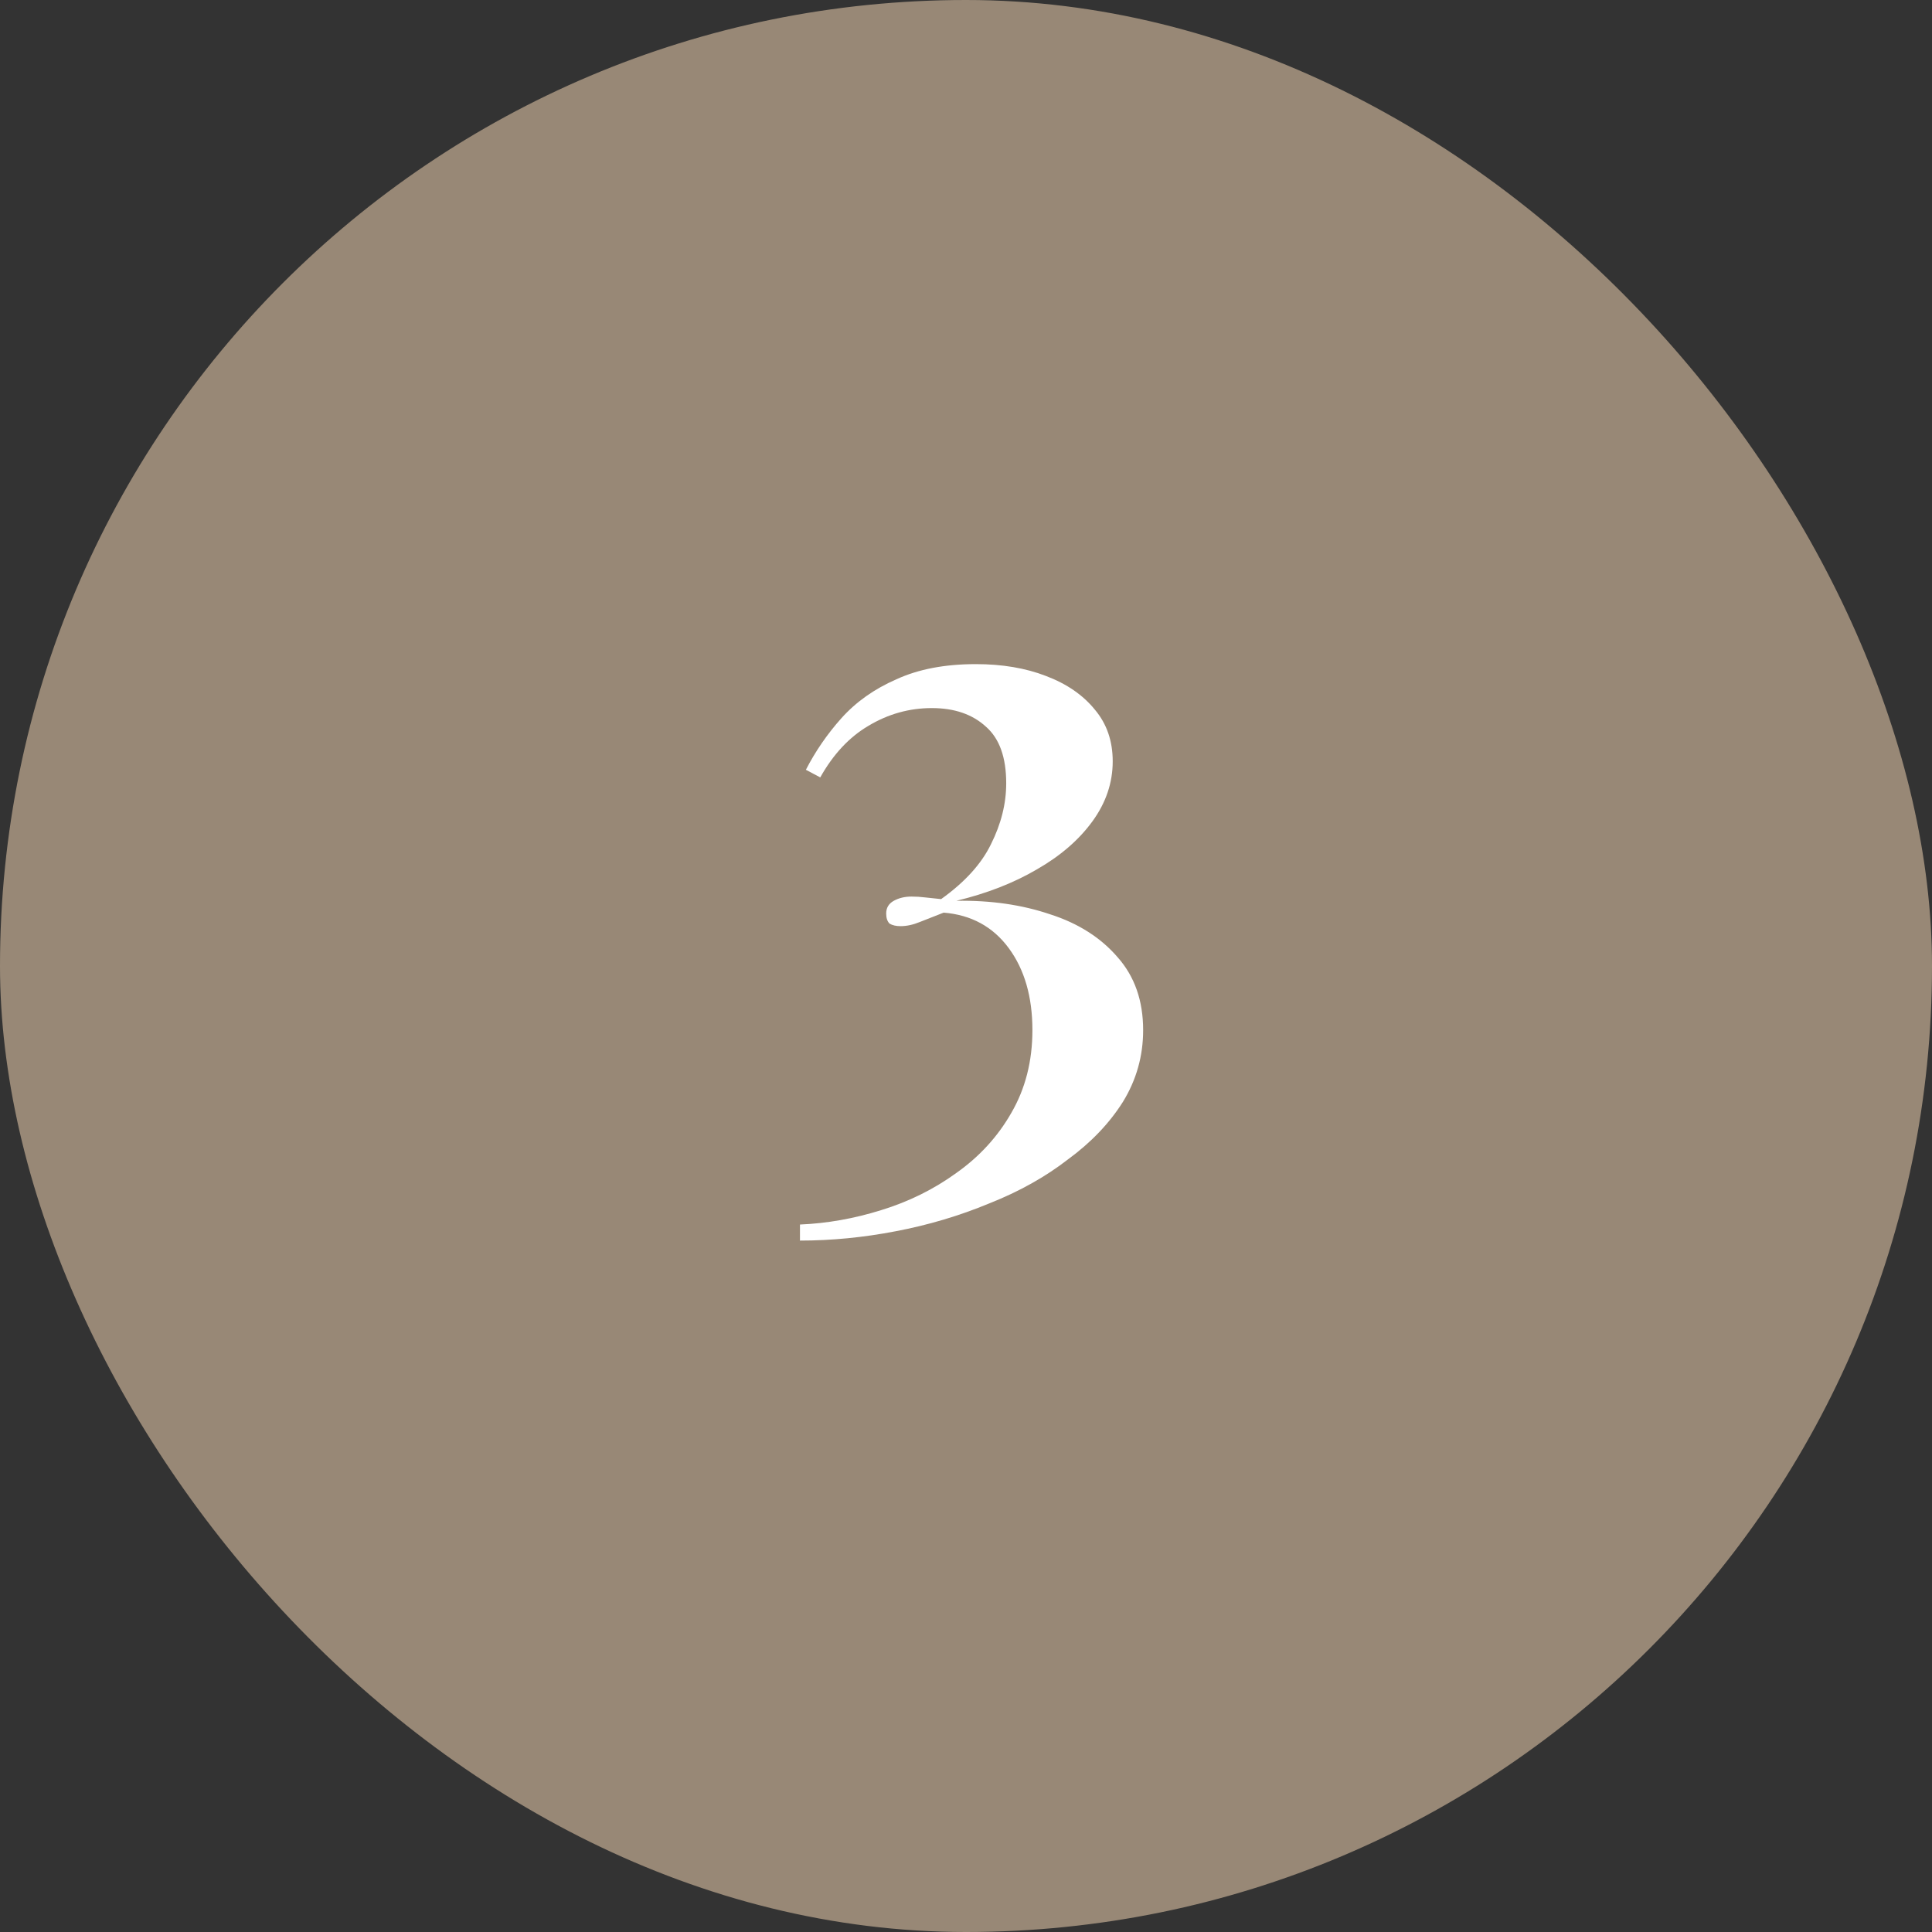 <svg width="64" height="64" viewBox="0 0 64 64" fill="none" xmlns="http://www.w3.org/2000/svg">
<rect x="0" y="0" width="64" height="64" fill="#333333" stroke="none"/>
<g id="ikona-zalety">
<rect width="64" height="64" rx="32" fill="#988876"/>
<path id="3" d="M32.324 22C33.201 22 33.976 22.131 34.648 22.392C35.339 22.653 35.88 23.027 36.272 23.512C36.664 23.979 36.86 24.548 36.86 25.22C36.86 25.929 36.636 26.592 36.188 27.208C35.74 27.824 35.124 28.356 34.34 28.804C33.575 29.252 32.688 29.597 31.68 29.84C32.819 29.821 33.855 29.971 34.788 30.288C35.721 30.587 36.468 31.063 37.028 31.716C37.588 32.351 37.868 33.153 37.868 34.124C37.868 34.983 37.644 35.776 37.196 36.504C36.748 37.213 36.141 37.848 35.376 38.408C34.629 38.987 33.761 39.472 32.772 39.864C31.783 40.275 30.747 40.583 29.664 40.788C28.6 40.993 27.545 41.096 26.5 41.096V40.564C27.396 40.527 28.292 40.368 29.188 40.088C30.103 39.808 30.933 39.397 31.68 38.856C32.445 38.315 33.052 37.652 33.5 36.868C33.967 36.065 34.2 35.151 34.2 34.124C34.2 33.023 33.939 32.117 33.416 31.408C32.893 30.699 32.175 30.307 31.26 30.232C30.98 30.344 30.719 30.447 30.476 30.54C30.252 30.633 30.037 30.68 29.832 30.68C29.683 30.68 29.561 30.652 29.468 30.596C29.393 30.521 29.356 30.409 29.356 30.26C29.356 30.073 29.44 29.933 29.608 29.84C29.776 29.747 29.972 29.7 30.196 29.7C30.345 29.7 30.495 29.709 30.644 29.728C30.812 29.747 30.989 29.765 31.176 29.784C31.96 29.224 32.511 28.617 32.828 27.964C33.164 27.292 33.332 26.62 33.332 25.948C33.332 25.089 33.108 24.464 32.66 24.072C32.212 23.661 31.615 23.456 30.868 23.456C30.121 23.456 29.421 23.652 28.768 24.044C28.133 24.417 27.601 24.987 27.172 25.752L26.696 25.5C27.013 24.884 27.405 24.315 27.872 23.792C28.357 23.251 28.964 22.821 29.692 22.504C30.42 22.168 31.297 22 32.324 22Z" fill="white"/>
</g>
</svg>
